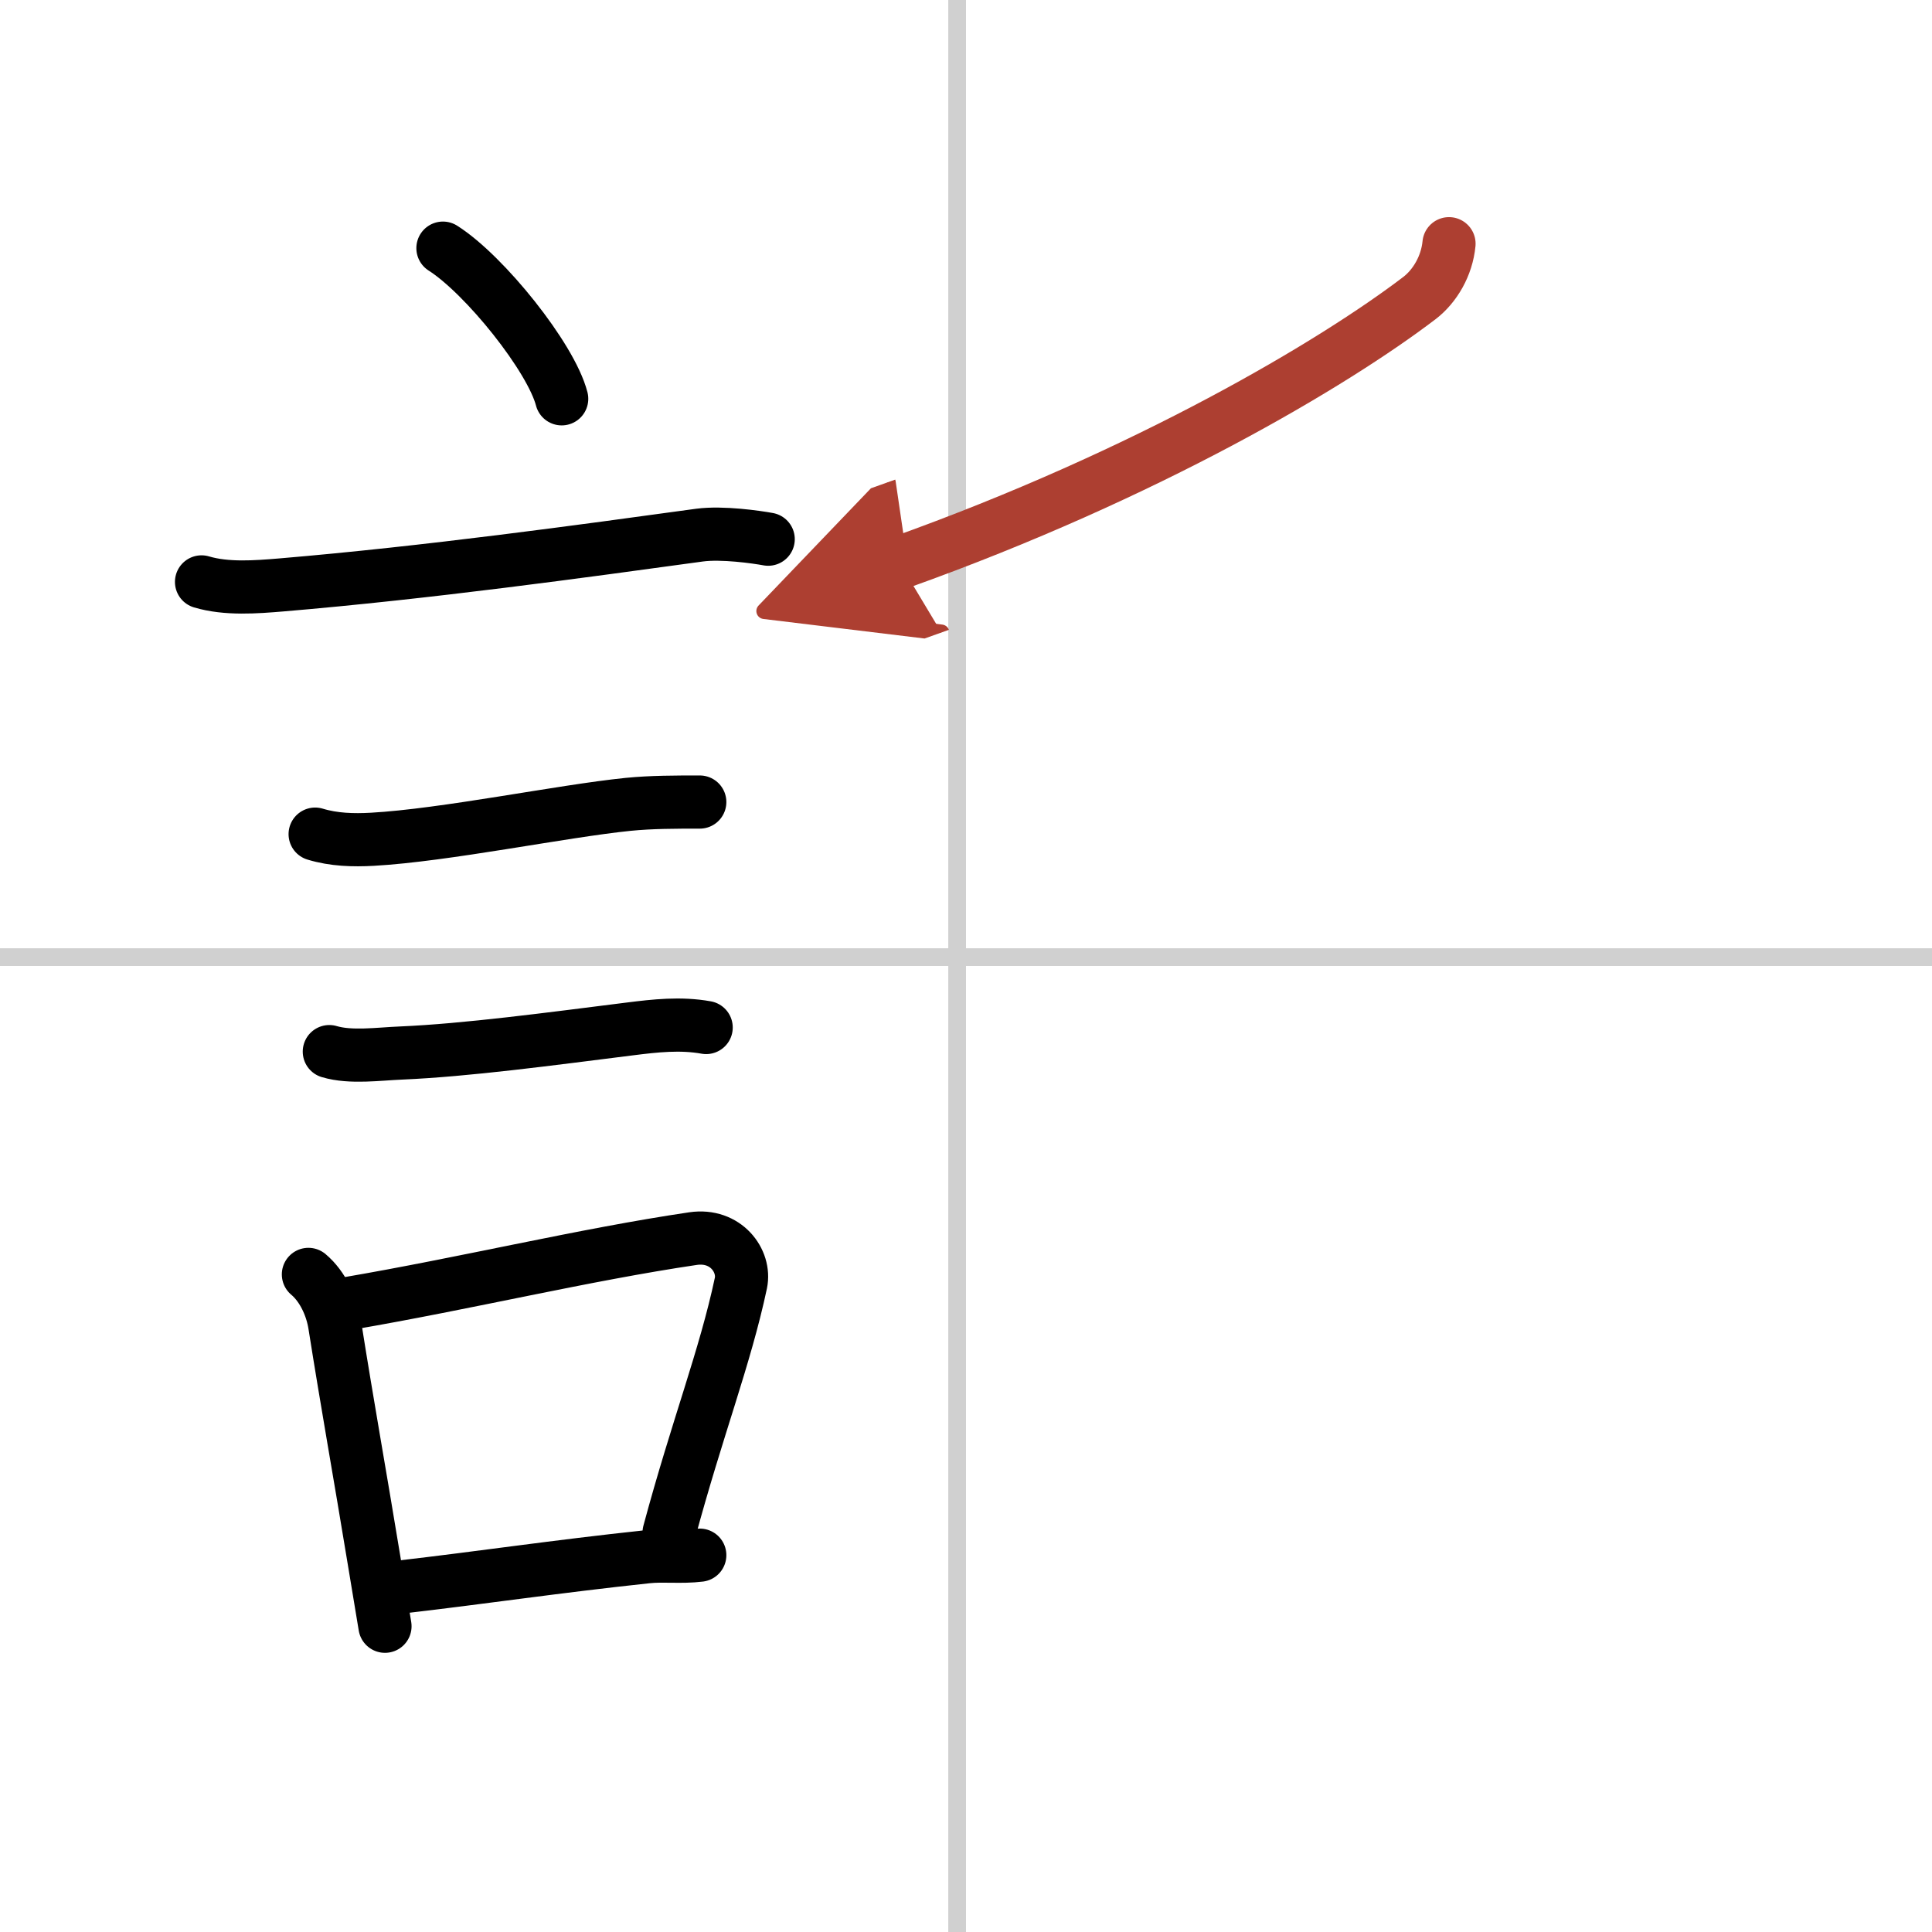 <svg width="400" height="400" viewBox="0 0 109 109" xmlns="http://www.w3.org/2000/svg"><defs><marker id="a" markerWidth="4" orient="auto" refX="1" refY="5" viewBox="0 0 10 10"><polyline points="0 0 10 5 0 10 1 5" fill="#ad3f31" stroke="#ad3f31"/></marker></defs><g fill="none" stroke="#000" stroke-linecap="round" stroke-linejoin="round" stroke-width="3"><rect width="100%" height="100%" fill="#fff" stroke="#fff"/><line x1="54" x2="54" y2="109" stroke="#d0d0d0" stroke-width="1"/><line x2="109" y1="54" y2="54" stroke="#d0d0d0" stroke-width="1"/><path d="m24.99 14c2.36 1.5 6.1 6.17 6.7 8.5"/><path d="m11.37 32.83c1.41 0.42 3.07 0.29 4.51 0.17 8.29-0.7 16.95-1.9 23.59-2.81 1.28-0.17 3.22 0.11 3.87 0.23"/><path d="m17.78 47.06c1.05 0.32 2.15 0.35 3.23 0.29 4.11-0.23 10.69-1.59 14.43-1.97 1.31-0.13 2.68-0.13 4.04-0.13"/><path d="m18.58 59.33c1.2 0.36 2.8 0.13 4.04 0.08 3.71-0.16 8.38-0.79 12.92-1.36 1.43-0.18 2.85-0.34 4.3-0.08"/><path d="m17.4 71.9c0.81 0.68 1.33 1.82 1.49 2.87 0.73 4.61 1.4 8.31 2.2 13.18 0.22 1.33 0.43 2.62 0.63 3.8"/><path d="m19.64 73.54c6.67-1.14 13.31-2.75 19.46-3.66 1.85-0.27 2.96 1.26 2.7 2.51-0.89 4.19-2.46 8.16-4.05 14.07"/><path d="m22.49 89.55c4.76-0.55 8.86-1.17 14.02-1.72 0.93-0.1 1.91 0.04 2.97-0.09"/><path d="m81.75 13.75c-0.12 1.25-0.79 2.39-1.66 3.06-4.84 3.69-15.34 9.94-29.34 14.94" marker-end="url(#a)" stroke="#ad3f31"/></g></svg>
